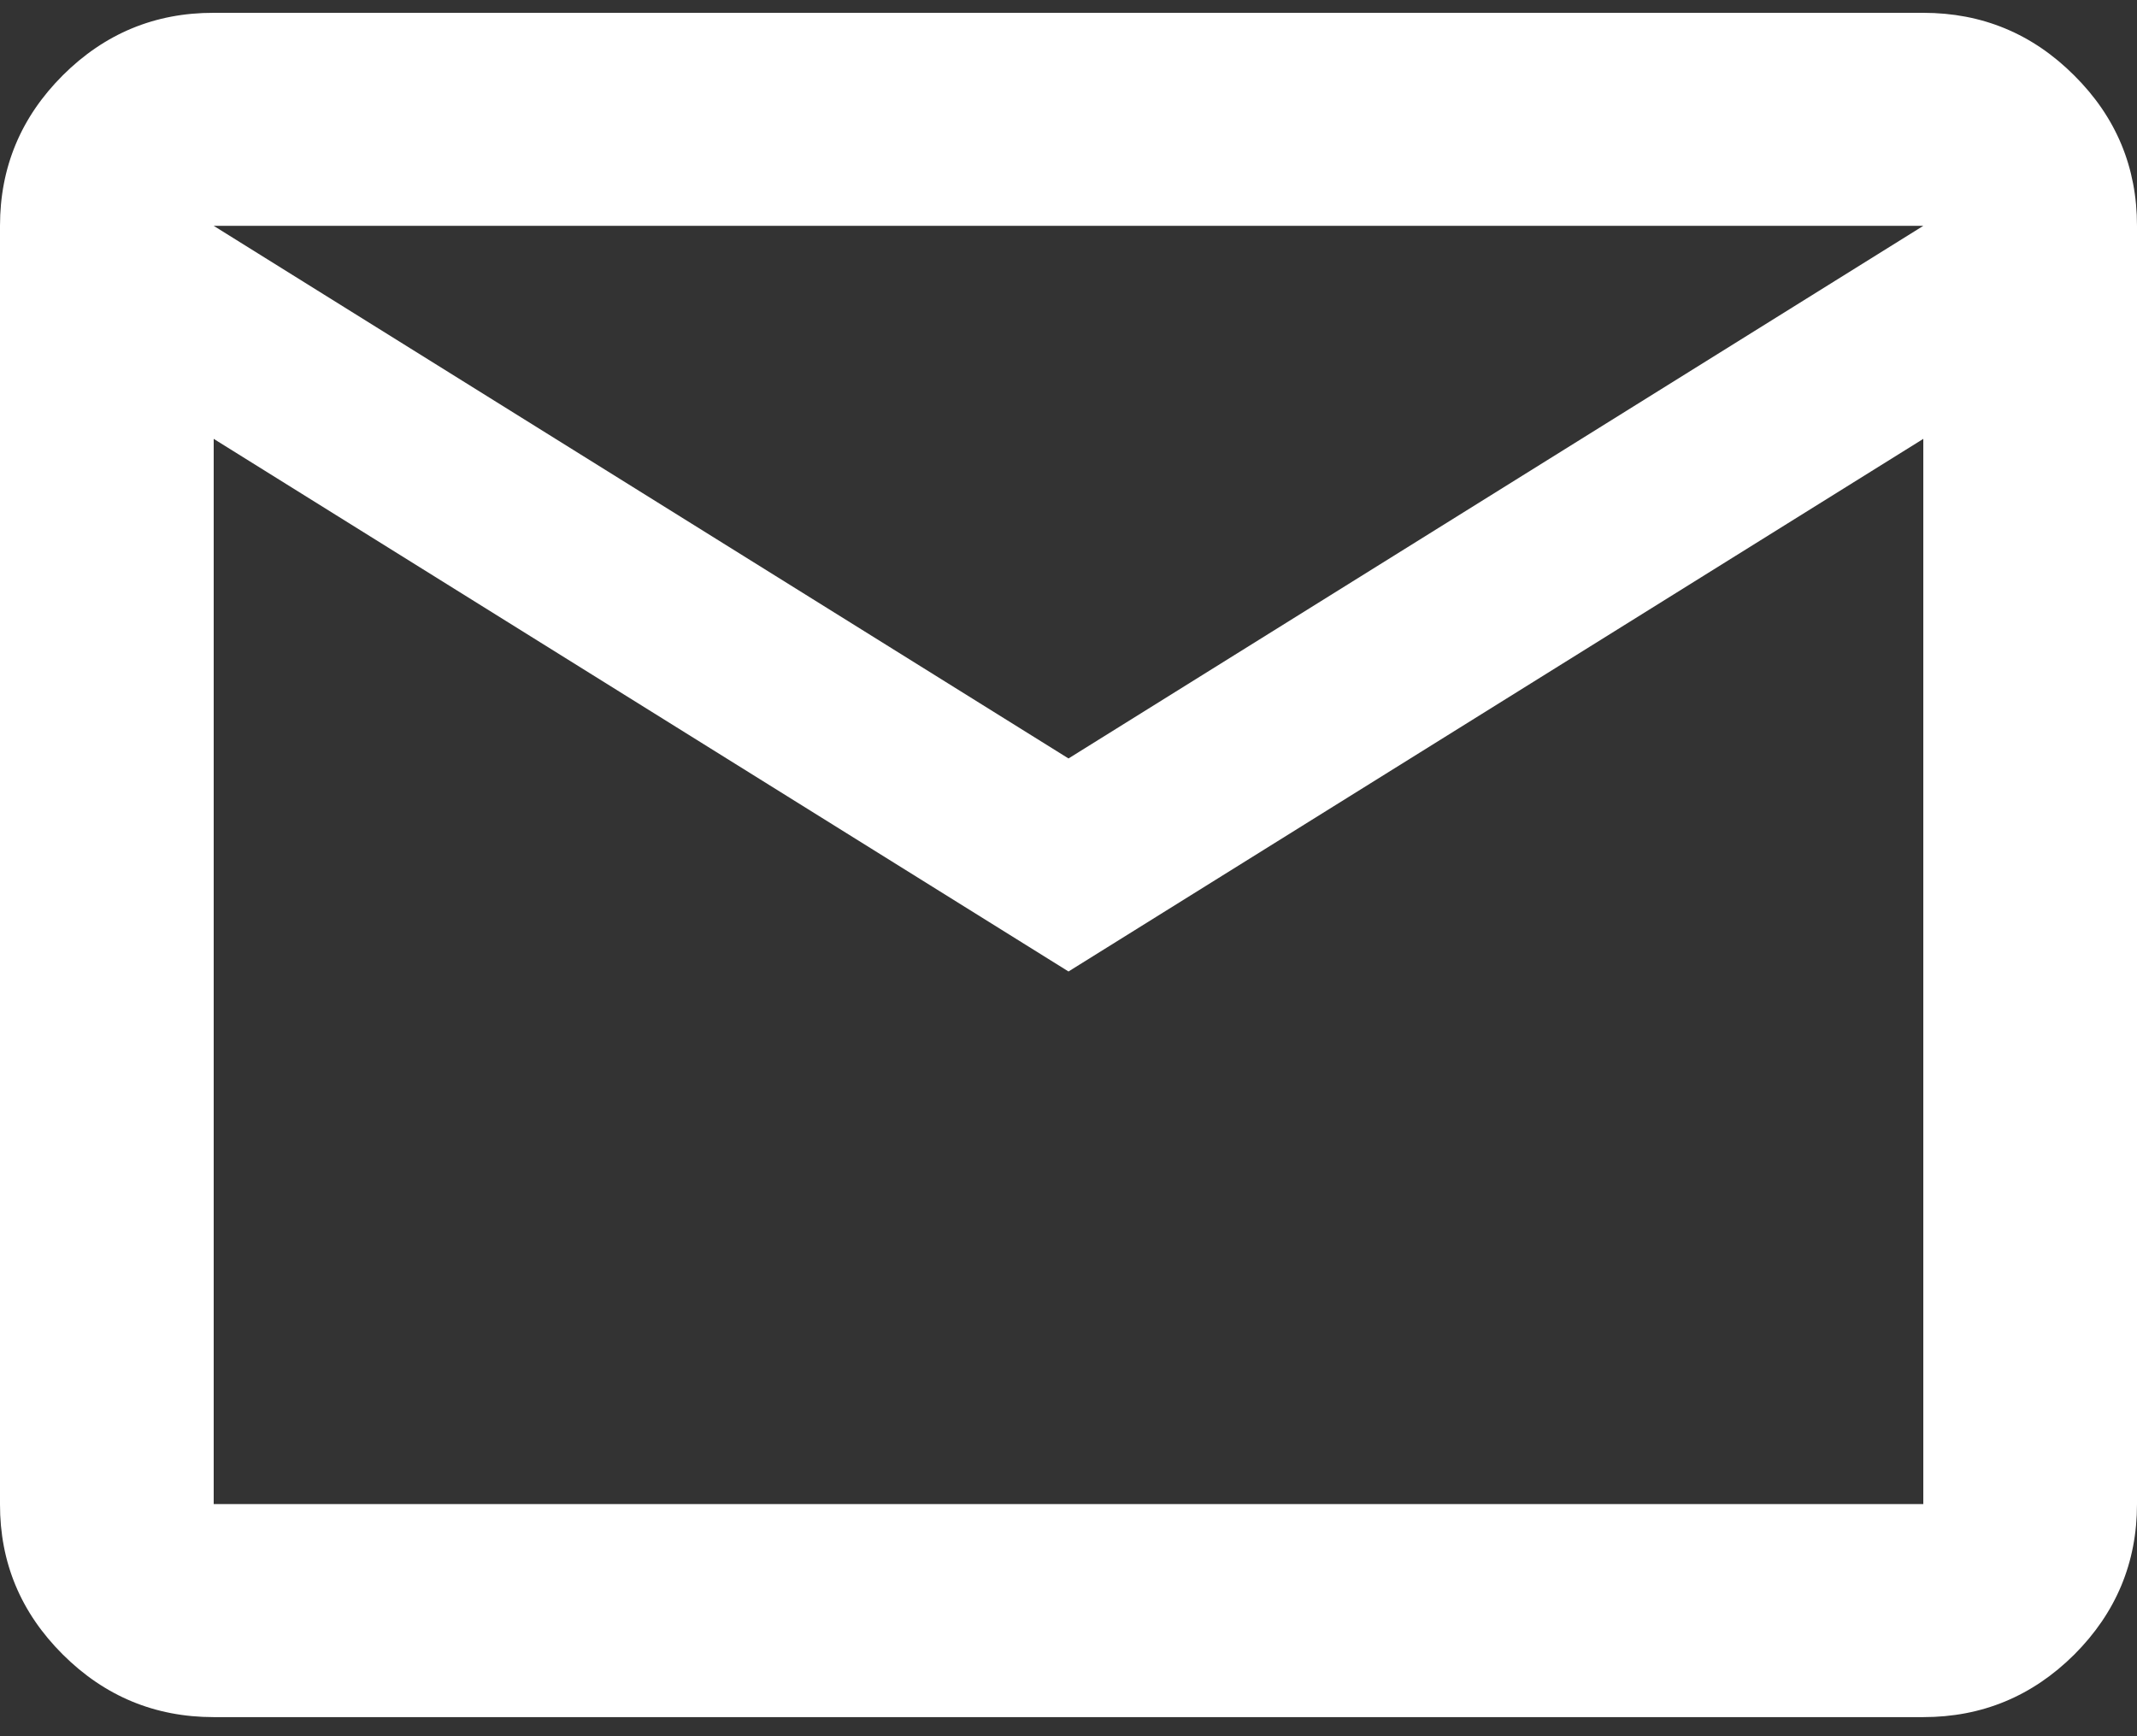 <svg width="16" height="13" viewBox="0 0 16 13" fill="none" xmlns="http://www.w3.org/2000/svg">
<rect x="0" y="0" width="16" height="13" fill="#333333" stroke="none"/>
<path d="M1.6 12.857C1.16 12.857 0.783 12.7 0.47 12.388C0.156 12.075 -0.001 11.7 1.35823e-06 11.262V1.691C1.35823e-06 1.252 0.157 0.877 0.47 0.564C0.784 0.251 1.161 0.095 1.6 0.096H14.4C14.84 0.096 15.217 0.252 15.53 0.565C15.844 0.877 16 1.253 16 1.691V11.262C16 11.7 15.843 12.076 15.53 12.389C15.216 12.701 14.839 12.857 14.4 12.857H1.6ZM8 7.274L1.6 3.286V11.262H14.4V3.286L8 7.274ZM8 5.679L14.4 1.691H1.6L8 5.679ZM1.6 3.286V1.691V11.262V3.286Z" fill="white"/>
</svg>
